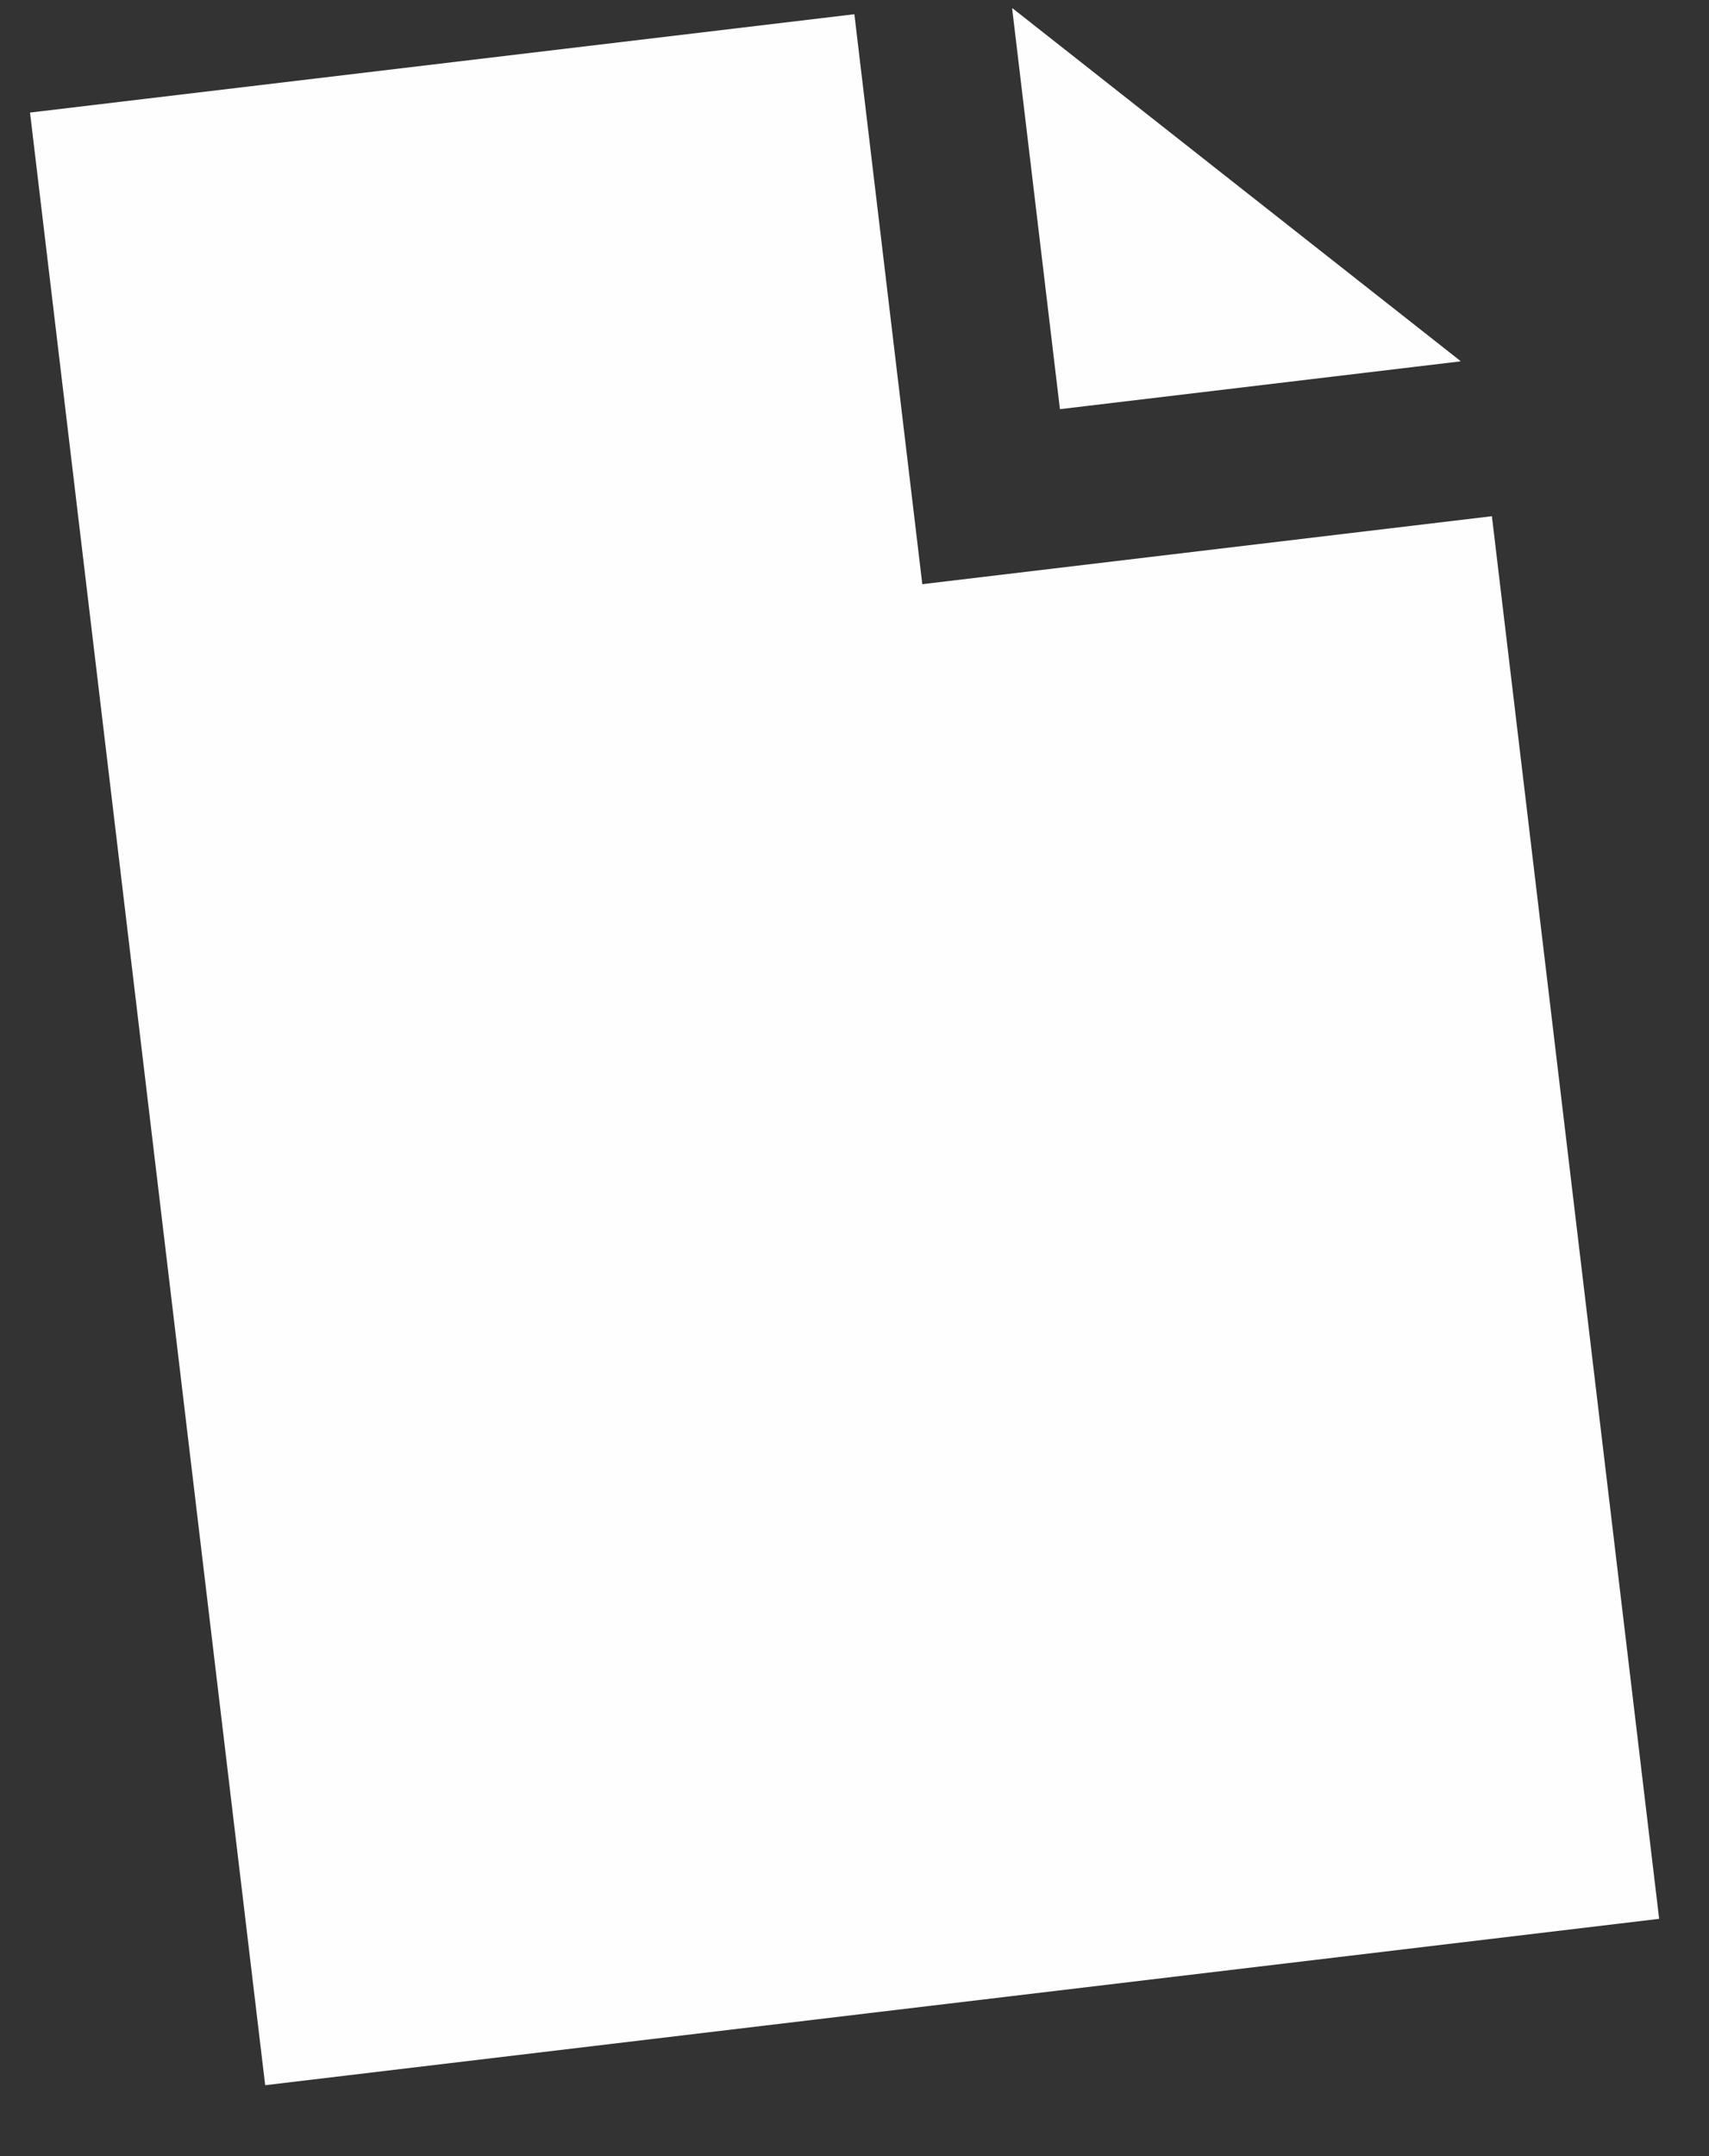 <?xml version="1.0" encoding="UTF-8"?> <svg xmlns="http://www.w3.org/2000/svg" xmlns:xlink="http://www.w3.org/1999/xlink" width="23px" height="29px" viewBox="0 0 23 29"><rect x="0" y="0" width="23" height="29" fill="#333333" stroke="none"/> <!-- Generator: Sketch 63.1 (92452) - https://sketch.com --> <title>Group 8</title> <desc>Created with Sketch.</desc> <g id="Page-1" stroke="none" stroke-width="1" fill="none" fill-rule="evenodd"> <g id="Group-8" transform="translate(11, 14.5) rotate(-345) translate(-11, -14.5) translate(-3, -1)" fill="#FEFEFE"> <polygon id="Fill-4" points="12.809 0.926 12.816 0.923 16.338 2.433 19.862 3.943 19.865 3.949 14.825 5.965"></polygon> <polygon id="Fill-6" points="10.778 1.55 13.645 8.718 20.813 5.851 27.87 23.491 10.328 30.508 0.404 5.699"></polygon> </g> </g> </svg> 